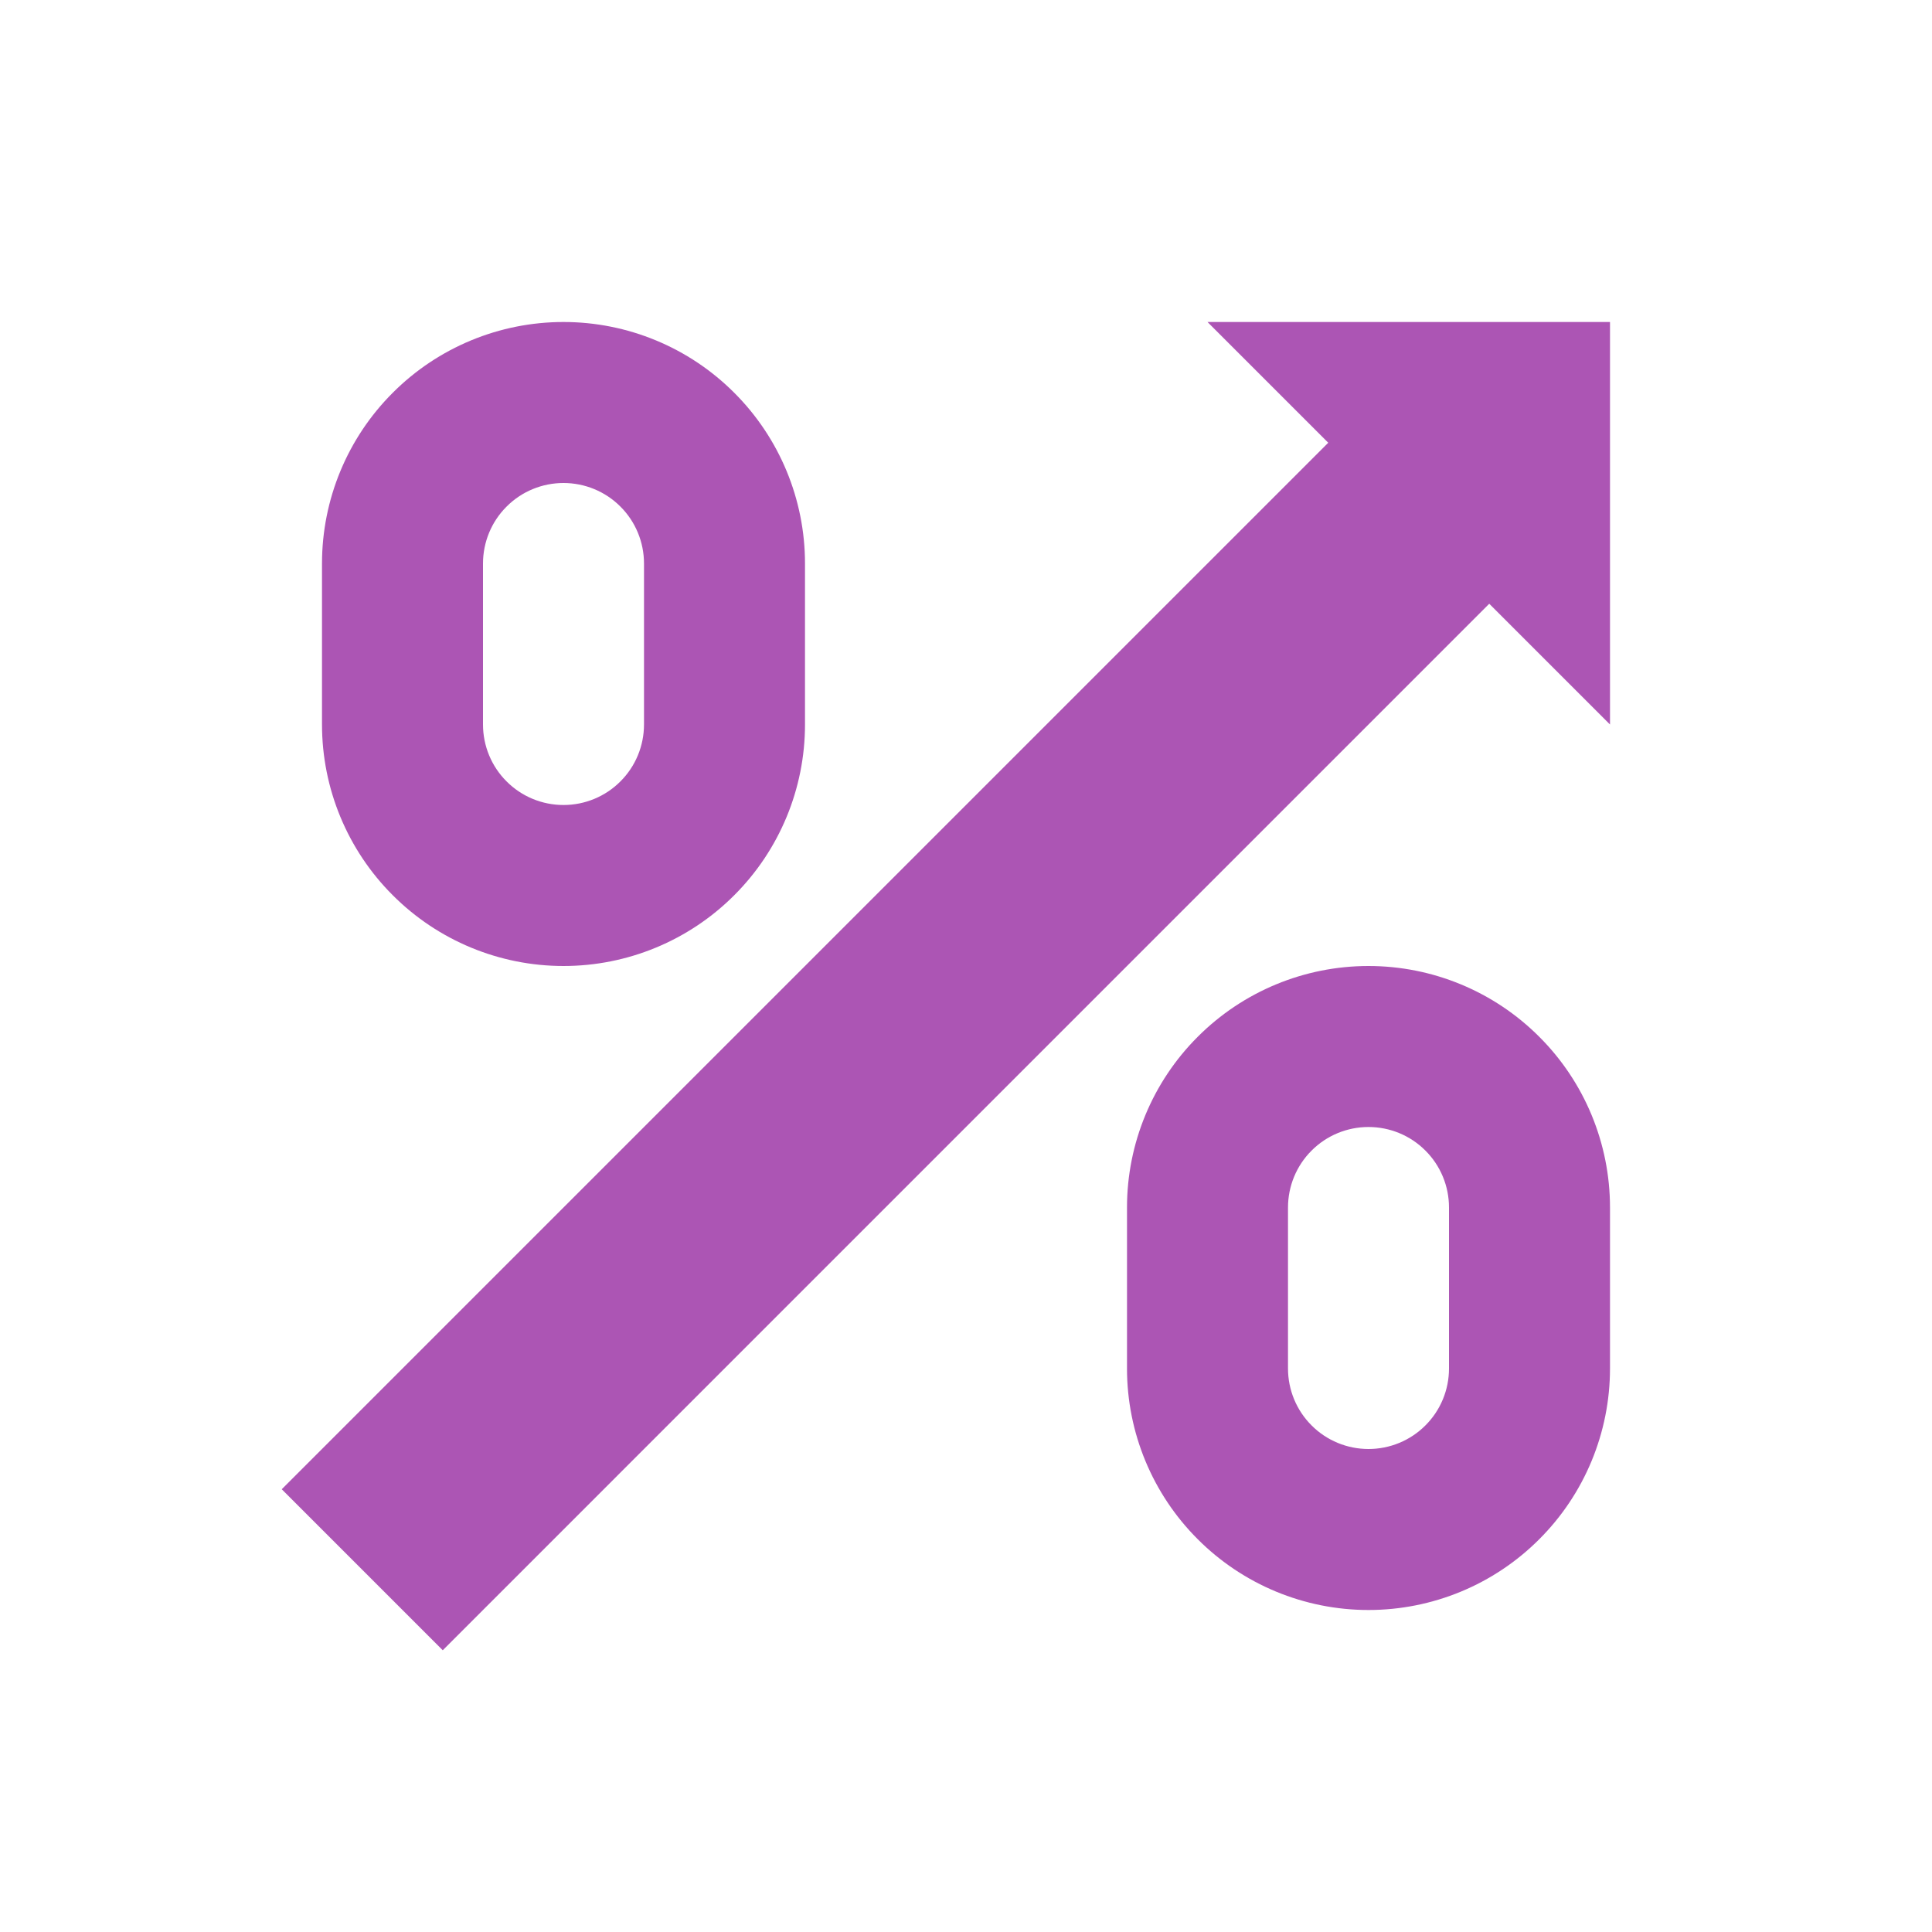 <?xml version="1.0" encoding="UTF-8"?> <svg xmlns="http://www.w3.org/2000/svg" width="24" height="24" viewBox="0 0 24 24" fill="none"><path d="M20 4V9L18.5 7.5L5.5 20.5L3.5 18.5L16.5 5.5L15 4H20ZM17 20C16.204 20 15.441 19.684 14.879 19.121C14.316 18.559 14 17.796 14 17V15C14 14.204 14.316 13.441 14.879 12.879C15.441 12.316 16.204 12 17 12C17.796 12 18.559 12.316 19.121 12.879C19.684 13.441 20 14.204 20 15V17C20 17.796 19.684 18.559 19.121 19.121C18.559 19.684 17.796 20 17 20ZM17 14C16.735 14 16.48 14.105 16.293 14.293C16.105 14.48 16 14.735 16 15V17C16 17.265 16.105 17.52 16.293 17.707C16.48 17.895 16.735 18 17 18C17.265 18 17.52 17.895 17.707 17.707C17.895 17.52 18 17.265 18 17V15C18 14.735 17.895 14.48 17.707 14.293C17.52 14.105 17.265 14 17 14ZM7 12C6.204 12 5.441 11.684 4.879 11.121C4.316 10.559 4 9.796 4 9V7C4 6.204 4.316 5.441 4.879 4.879C5.441 4.316 6.204 4 7 4C7.796 4 8.559 4.316 9.121 4.879C9.684 5.441 10 6.204 10 7V9C10 9.796 9.684 10.559 9.121 11.121C8.559 11.684 7.796 12 7 12ZM7 6C6.735 6 6.48 6.105 6.293 6.293C6.105 6.48 6 6.735 6 7V9C6 9.265 6.105 9.52 6.293 9.707C6.48 9.895 6.735 10 7 10C7.265 10 7.52 9.895 7.707 9.707C7.895 9.52 8 9.265 8 9V7C8 6.735 7.895 6.48 7.707 6.293C7.52 6.105 7.265 6 7 6Z" fill="#AC55B4"></path></svg> 